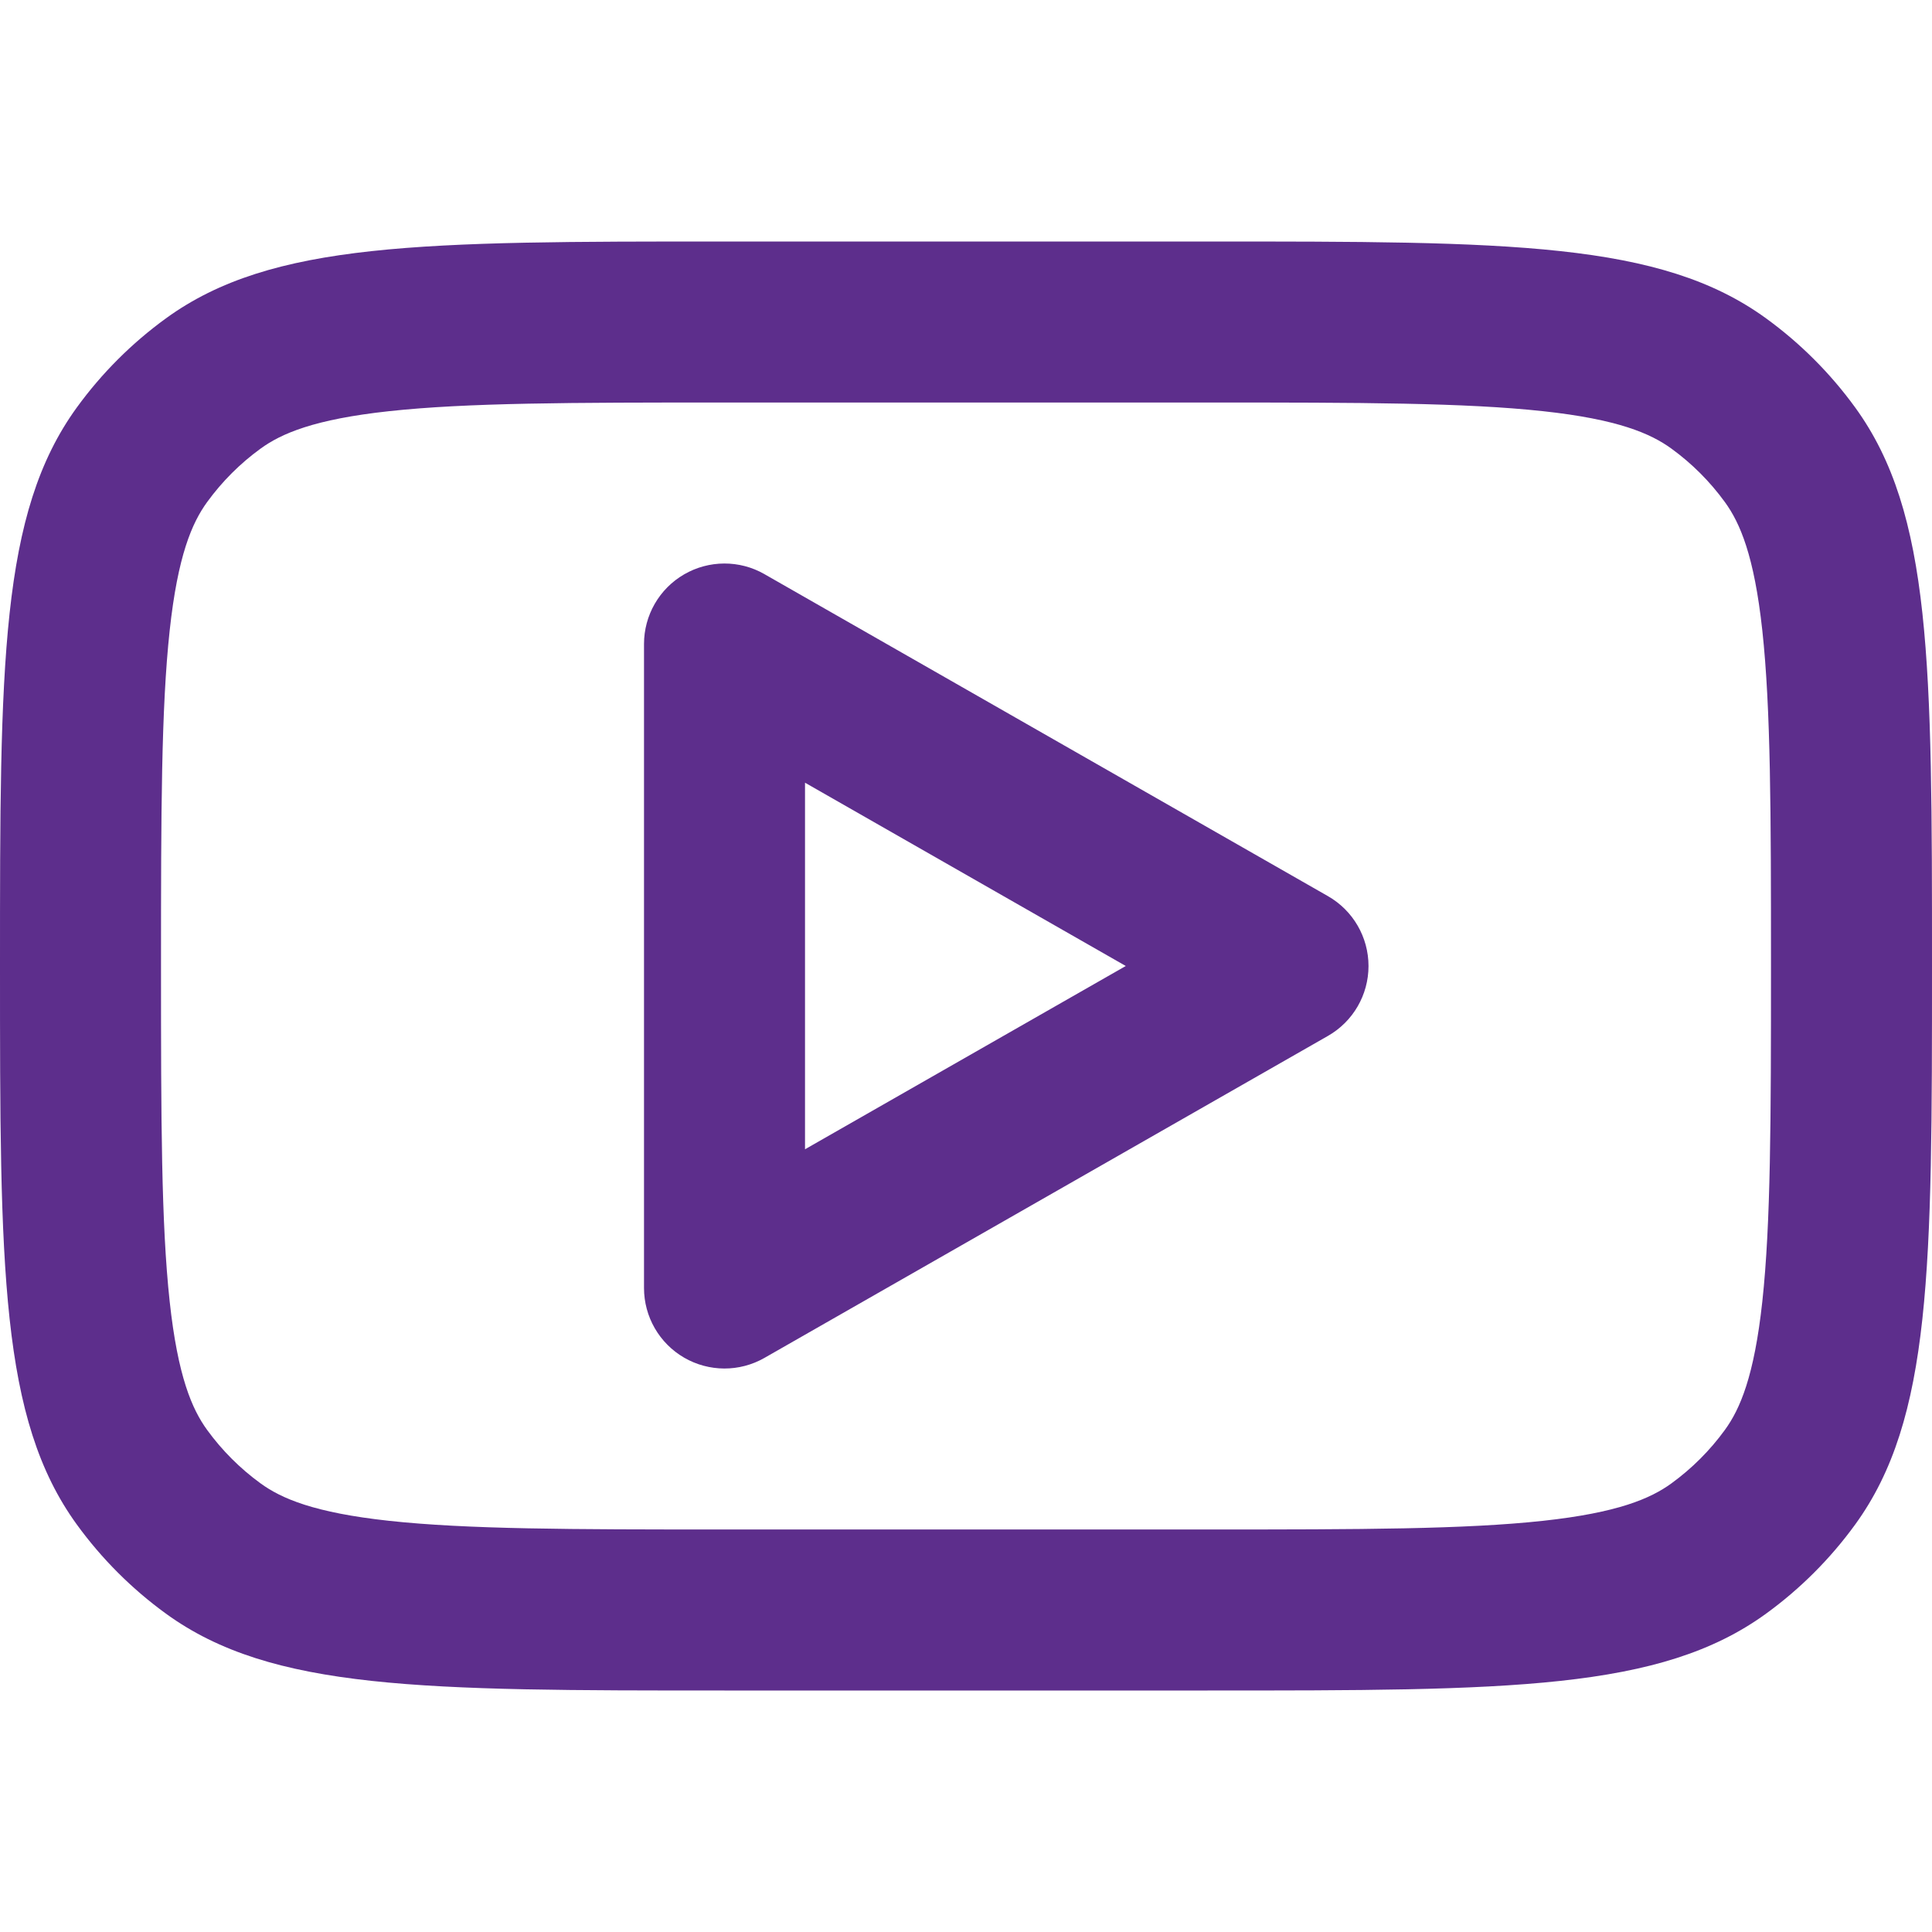 <?xml version="1.0" encoding="UTF-8"?>
<svg id="Layer_1" xmlns="http://www.w3.org/2000/svg" viewBox="0 0 800 800">
  <defs>
    <style>
      .cls-1 {
        fill: #5d2e8c;
        fill-rule: evenodd;
      }
    </style>
  </defs>
  <path class="cls-1" d="M316.54,237.73c-10.32-5.9-22.99-5.85-33.27.11-10.28,5.96-16.6,16.95-16.6,28.83v266.67c0,11.88,6.33,22.87,16.6,28.83,10.28,5.96,22.95,6.01,33.27.11l233.33-133.33c10.39-5.93,16.8-16.98,16.8-28.94s-6.41-23.01-16.8-28.94l-233.33-133.33ZM466.15,400l-132.81,75.89v-151.79l132.81,75.89Z"/>
  <path class="cls-1" d="M0,400c0-124.99,0-187.49,31.83-231.3,10.28-14.15,22.72-26.59,36.87-36.87,43.81-31.83,106.31-31.83,231.3-31.83h200c124.99,0,187.49,0,231.3,31.83,14.15,10.28,26.59,22.72,36.87,36.87,31.83,43.81,31.83,106.31,31.83,231.3s0,187.49-31.83,231.3c-10.28,14.15-22.72,26.59-36.87,36.87-43.81,31.83-106.31,31.83-231.3,31.83h-200c-124.99,0-187.49,0-231.3-31.83-14.15-10.28-26.59-22.72-36.87-36.87C0,587.49,0,524.99,0,400ZM300,166.67h200c63.98,0,106.61.09,138.91,3.59,31.05,3.36,44.56,9.23,53.2,15.51,8.49,6.17,15.95,13.63,22.12,22.12,6.28,8.65,12.14,22.15,15.51,53.2,3.5,32.3,3.59,74.93,3.59,138.91s-.09,106.61-3.59,138.91c-3.37,31.05-9.23,44.56-15.51,53.2-6.17,8.49-13.64,15.95-22.12,22.12-8.65,6.28-22.15,12.14-53.2,15.51-32.3,3.5-74.93,3.59-138.91,3.59h-200c-63.98,0-106.61-.09-138.91-3.59-31.05-3.37-44.55-9.23-53.2-15.51-8.49-6.17-15.96-13.64-22.12-22.12-6.28-8.65-12.14-22.15-15.51-53.2-3.5-32.3-3.59-74.93-3.59-138.91s.09-106.61,3.59-138.91c3.36-31.05,9.23-44.55,15.51-53.2,6.17-8.49,13.63-15.96,22.12-22.12,8.65-6.28,22.15-12.14,53.2-15.51,32.3-3.5,74.93-3.59,138.91-3.59Z"/>
</svg>